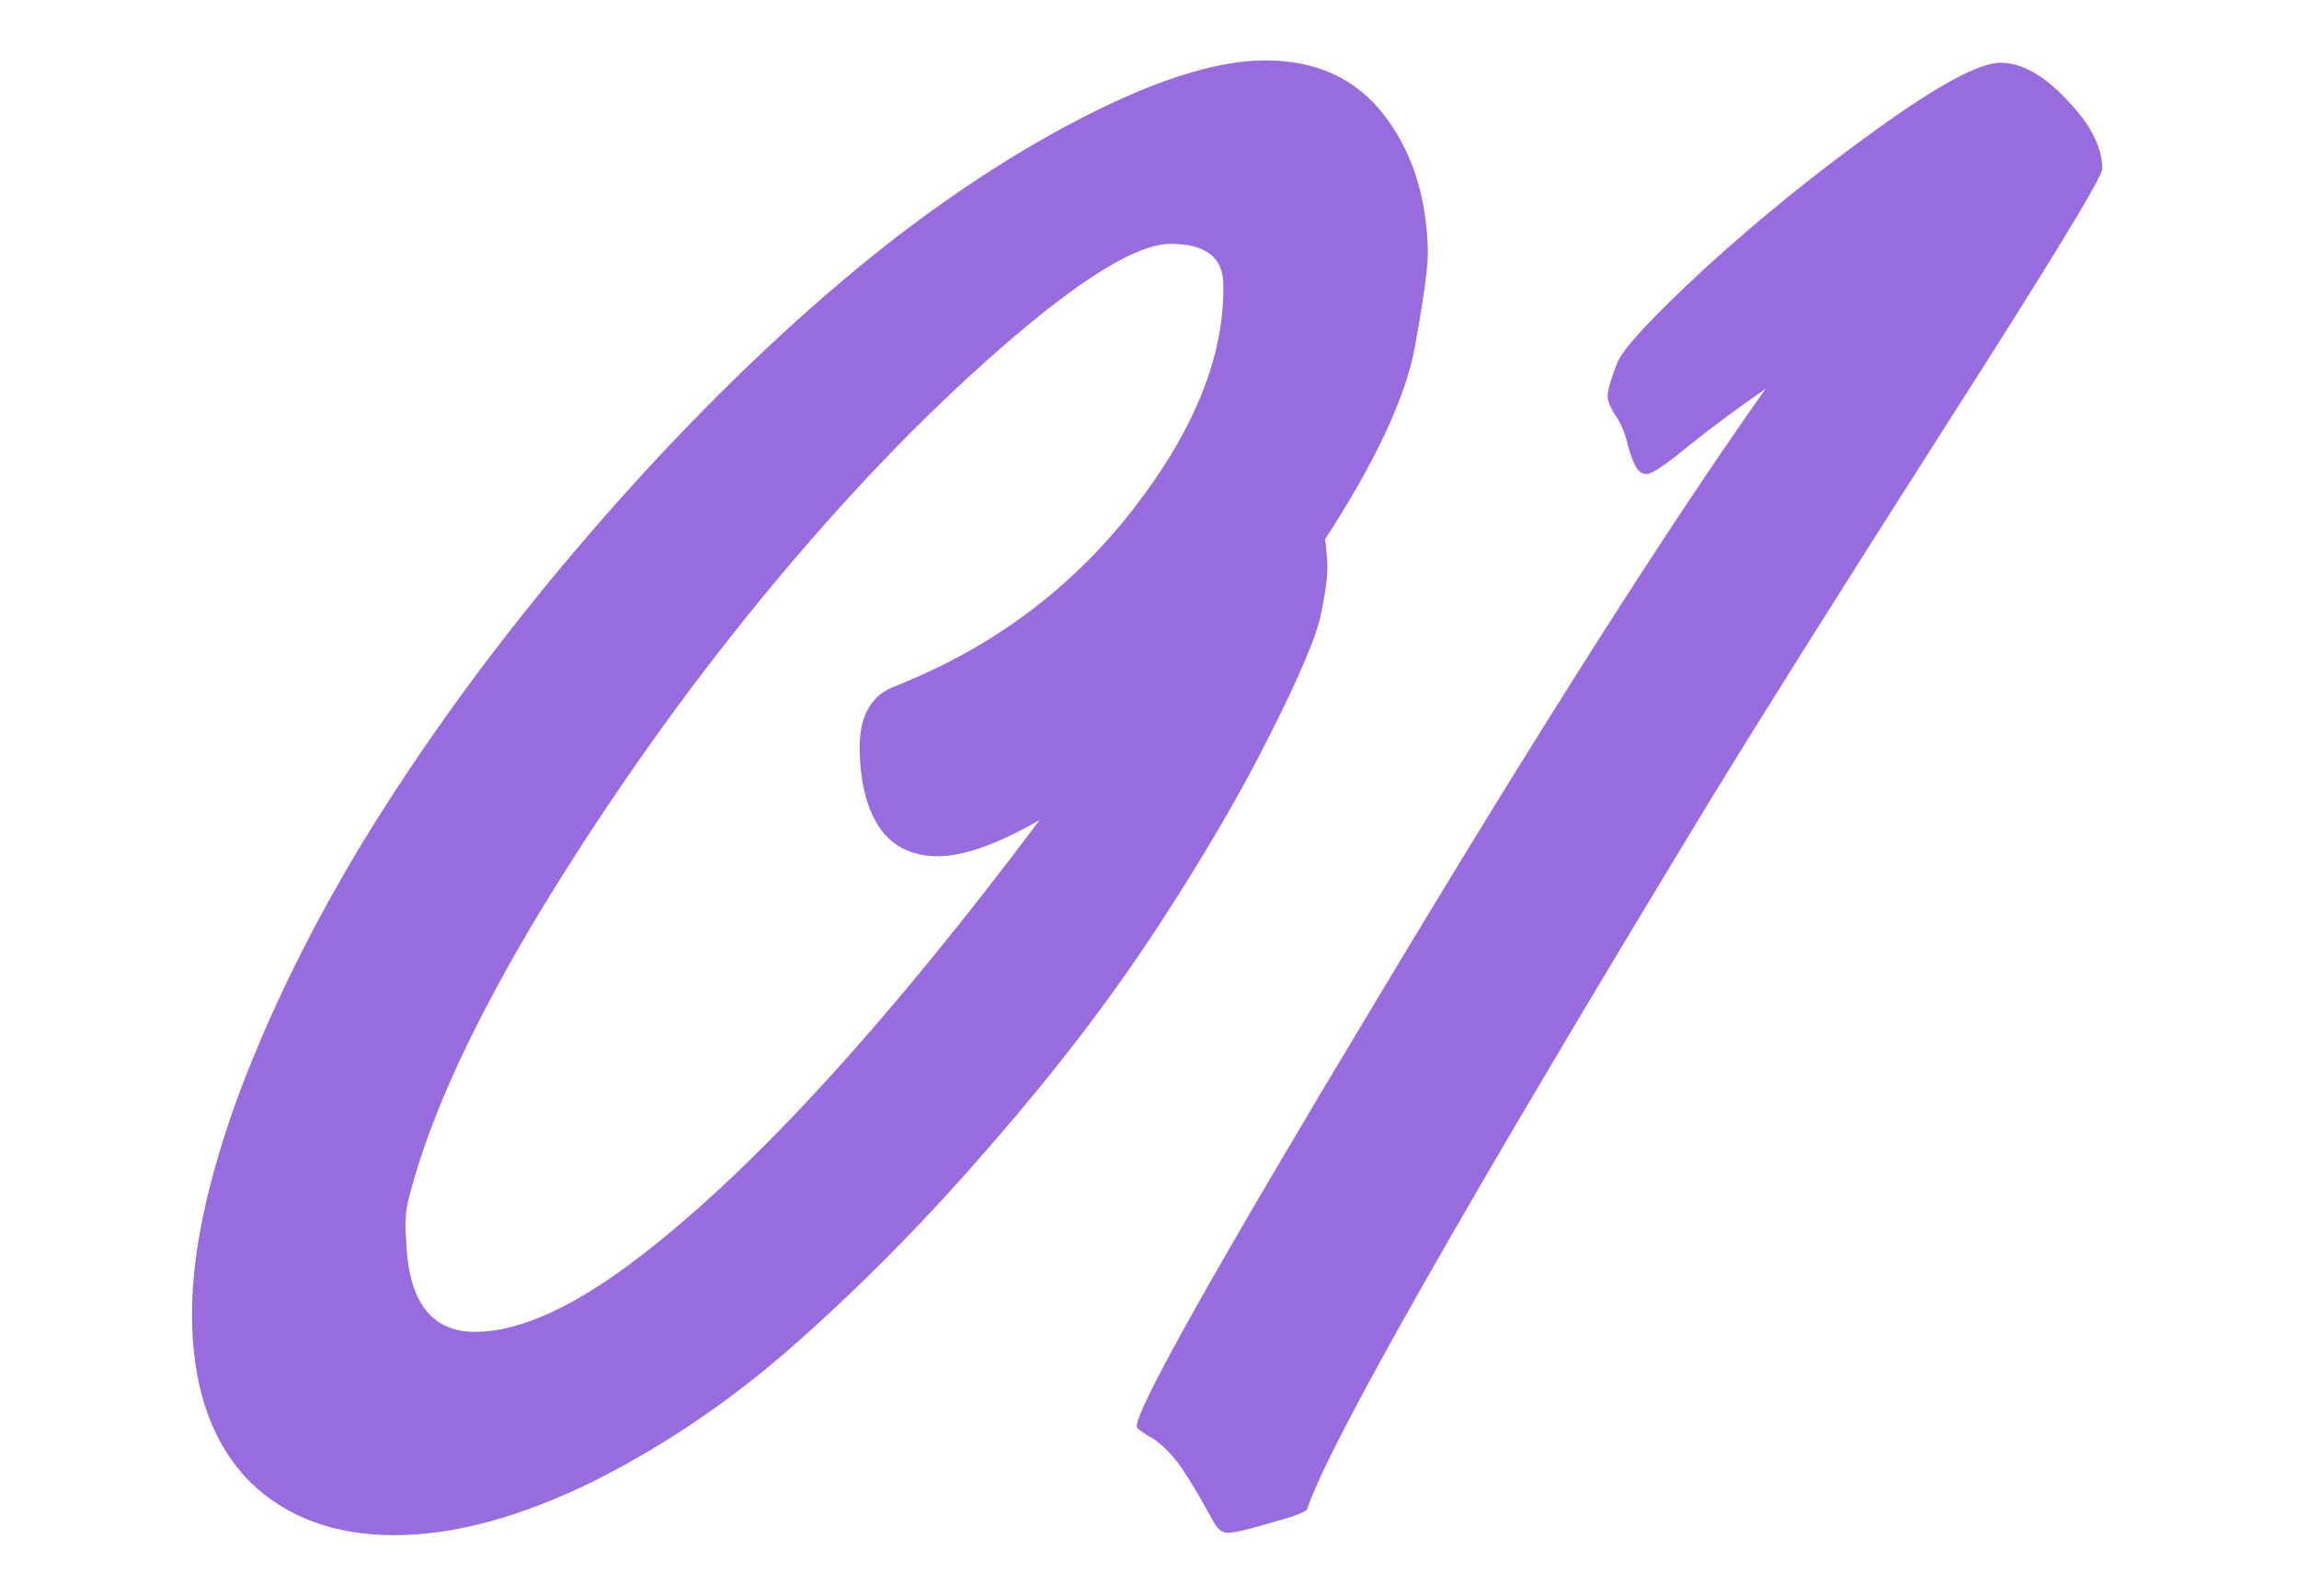 <svg width="121" height="84" viewBox="0 0 121 84" fill="none" xmlns="http://www.w3.org/2000/svg">
<path d="M66.595 3.179C69.261 3.179 71.332 4.122 72.809 6.009C74.285 7.895 75.064 10.254 75.147 13.084C75.188 13.822 74.962 15.545 74.47 18.252C73.978 20.918 72.398 24.302 69.732 28.403C69.773 28.567 69.814 28.957 69.856 29.572C69.897 30.146 69.794 31.028 69.548 32.218C69.343 33.366 68.44 35.52 66.841 38.678C65.282 41.795 63.293 45.199 60.873 48.891C58.453 52.582 55.602 56.315 52.321 60.088C49.081 63.861 45.738 67.286 42.293 70.362C38.889 73.439 35.238 75.961 31.342 77.93C27.445 79.857 23.918 80.821 20.76 80.821C17.602 80.821 15.059 79.878 13.131 77.991C11.244 76.064 10.239 73.356 10.116 69.87C9.993 66.384 10.854 62.18 12.7 57.258C14.587 52.336 17.089 47.435 20.206 42.554C23.323 37.673 26.933 32.853 31.034 28.096C35.177 23.297 39.36 19.072 43.585 15.422C47.81 11.771 52.034 8.818 56.259 6.562C60.483 4.307 63.929 3.179 66.595 3.179ZM105.293 3.302C106.4 3.302 107.569 3.958 108.8 5.271C110.03 6.542 110.645 7.752 110.646 8.9C110.604 9.393 107.815 13.966 102.278 22.62C96.782 31.233 92.619 37.857 89.789 42.492C77.033 63.533 70.04 75.838 68.81 79.406C68.81 79.57 68.194 79.816 66.964 80.144C65.733 80.514 64.954 80.698 64.626 80.698C64.339 80.698 64.093 80.514 63.888 80.144C62.944 78.422 62.247 77.294 61.796 76.761C61.345 76.228 60.894 75.838 60.442 75.592C60.032 75.346 59.827 75.182 59.827 75.1C59.827 74.115 64.072 66.568 72.562 52.459C81.053 38.309 87.841 27.645 92.927 20.467C91.45 21.492 90.097 22.497 88.866 23.481C87.677 24.466 86.939 24.958 86.651 24.958C86.405 24.958 86.2 24.794 86.036 24.466C85.872 24.097 85.728 23.666 85.606 23.174C85.482 22.682 85.277 22.23 84.99 21.82C84.703 21.369 84.58 21 84.621 20.713C84.662 20.385 84.826 19.852 85.113 19.113C85.4 18.375 86.939 16.714 89.728 14.13C92.558 11.546 95.572 9.105 98.772 6.809C102.012 4.471 104.186 3.302 105.293 3.302ZM61.611 12.838C59.848 12.838 56.874 14.663 52.69 18.314C48.548 21.923 44.385 26.27 40.201 31.356C36.018 36.442 32.121 41.938 28.512 47.845C24.943 53.751 22.626 58.775 21.56 62.918C21.355 63.615 21.293 64.374 21.375 65.194C21.457 68.476 22.667 70.116 25.005 70.116C27.384 70.116 30.316 68.763 33.803 66.056C39.75 61.462 46.723 53.833 54.721 43.169C52.506 44.44 50.722 45.076 49.368 45.076C48.056 45.076 47.051 44.605 46.353 43.661C45.656 42.677 45.287 41.303 45.246 39.539C45.205 37.775 45.8 36.648 47.03 36.155C52.157 34.145 56.361 31.028 59.643 26.804C62.924 22.579 64.503 18.58 64.38 14.807C64.298 13.494 63.375 12.838 61.611 12.838Z" fill="#986CDF"/>
</svg>
